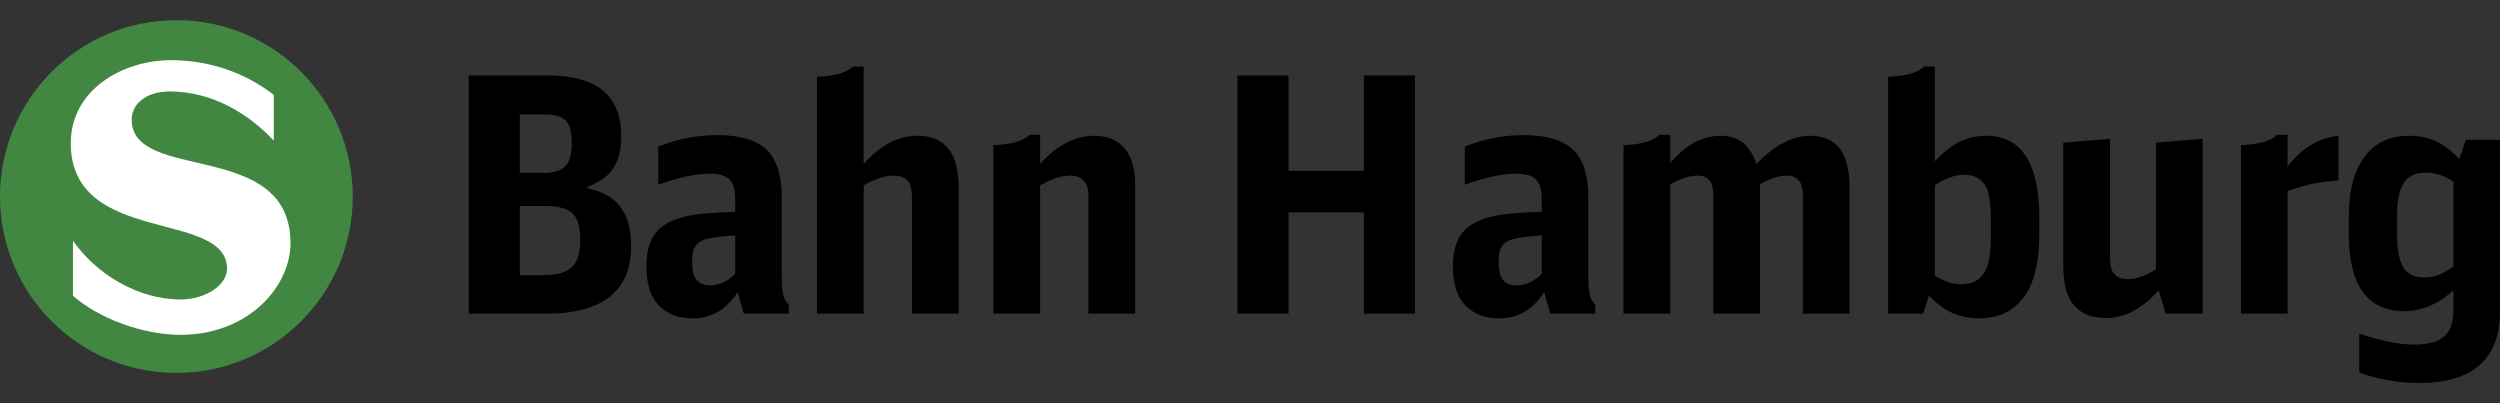 <svg xmlns="http://www.w3.org/2000/svg" id="Ebene_1" viewBox="0 0 198.38 31.988" width="198.38" height="31.988"><rect x="0" y="0" width="198.38" height="31.988" fill="#333333" stroke="none"/><style id="style2">.st0{fill:#418741}.st1{fill:#fff}</style><path class="st0" d="M0 15.595C0 7.866 6.264 1.6 13.994 1.6c7.731 0 13.998 6.266 13.998 13.995 0 7.73-6.267 13.996-13.998 13.996C6.264 29.591 0 23.325 0 15.595z" id="path4" fill="#418741"/><path class="st1" d="M21.725 7.53v3.634c-1.931-2.081-4.837-3.908-8.243-3.908-1.929 0-3.032 1.027-3.032 2.228 0 5.061 12.602 1.504 12.602 9.819 0 3.359-3.258 7.266-8.743 7.266-3.057 0-6.588-1.376-8.519-3.105v-4.361c1.829 2.633 5.161 4.66 8.519 4.66 2.054 0 3.707-1.176 3.707-2.429 0-4.735-12.4-1.803-12.4-9.971 0-4.284 4.184-6.588 7.94-6.588 3.131 0 5.938 1.027 8.169 2.755z" id="path6" fill="#fff"/><path d="M37.195 24.891V5.988h6.17c1.803 0 3.174.309 4.114.927 1.21.795 1.815 2.103 1.815 3.923 0 1.379-.373 2.407-1.117 3.085-.39.355-.957.68-1.701.977 1.058.229 1.861.605 2.412 1.13.795.77 1.193 1.934 1.193 3.491 0 3.58-2.26 5.37-6.78 5.37zm4.05-11.172h1.943c.795 0 1.37-.198 1.726-.596.305-.348.457-.94.457-1.778 0-.88-.165-1.477-.495-1.79-.322-.313-.855-.47-1.6-.47h-2.03v4.634zm0 8.113h1.904c.932 0 1.63-.174 2.095-.52.533-.39.8-1.147.8-2.273 0-1.126-.25-1.867-.749-2.222-.449-.314-1.109-.47-1.98-.47h-2.07zm17.286 1.346c-.881 1.387-2.074 2.081-3.58 2.081-1.118 0-2.007-.343-2.667-1.028-.66-.685-.99-1.71-.99-3.072 0-1.304.313-2.273.94-2.907.702-.711 1.925-1.147 3.669-1.308.533-.05 1.345-.098 2.437-.14v-1.028c0-.71-.152-1.223-.457-1.536-.305-.305-.834-.457-1.587-.457-1.092 0-2.446.292-4.062.876v-3.022a12.35 12.35 0 0 1 4.646-.914c2.116 0 3.55.52 4.304 1.562.567.787.85 1.909.85 3.364v6.17c0 .66.039 1.172.115 1.536.076.356.224.626.444.813v.723h-3.567l-.496-1.714zm-.191-4.508l-.254.026c-1.202.093-1.976.22-2.323.38-.39.17-.64.445-.75.826-.058.203-.088.504-.088.901 0 .593.089 1.029.266 1.308.237.355.63.533 1.181.533.686 0 1.341-.305 1.968-.914zm6.487 6.221V6.089c1.414-.05 2.366-.321 2.857-.812h.85v7.731c1.32-1.49 2.75-2.234 4.291-2.234 1.058 0 1.866.338 2.425 1.016.55.677.825 1.743.825 3.199v9.902h-3.707v-9.128c0-.668-.097-1.125-.292-1.371-.254-.305-.652-.457-1.193-.457-.652 0-1.435.258-2.349.774v10.182zm14 0v-13.38c1.405-.043 2.357-.314 2.857-.813h.85v2.31c1.346-1.49 2.776-2.234 4.291-2.234 1.151 0 2.006.402 2.565 1.206.457.652.685 1.536.685 2.653v10.258h-3.707v-9.369c0-1.058-.49-1.587-1.472-1.587-.66 0-1.448.258-2.362.775v10.181zm19.368 0V5.988h4.05v7.566h5.98V5.988h4.05v18.903h-4.05v-8.036h-5.98v8.036zm24.336-1.713c-.881 1.387-2.074 2.081-3.58 2.081-1.118 0-2.007-.343-2.667-1.028-.66-.685-.99-1.71-.99-3.072 0-1.304.313-2.273.94-2.907.702-.711 1.925-1.147 3.668-1.308.534-.05 1.346-.098 2.438-.14v-1.028c0-.71-.152-1.223-.457-1.536-.305-.305-.834-.457-1.587-.457-1.092 0-2.446.292-4.062.876v-3.022a12.35 12.35 0 0 1 4.646-.914c2.116 0 3.55.52 4.304 1.562.567.787.85 1.909.85 3.364v6.17c0 .66.038 1.172.115 1.536.076.356.224.626.444.813v.723h-3.567l-.496-1.714zm-.191-4.508l-.254.026c-1.202.093-1.976.22-2.323.38-.39.17-.64.445-.75.826-.058.203-.088.504-.088.901 0 .593.089 1.029.266 1.308.237.355.63.533 1.181.533.686 0 1.342-.305 1.968-.914zm6.487 6.221v-13.38c1.405-.043 2.357-.314 2.857-.813h.85v2.234c.516-.575.999-1.02 1.448-1.333.804-.55 1.663-.825 2.577-.825 1.396 0 2.331.749 2.805 2.247 1.448-1.498 2.874-2.247 4.279-2.247 2.082 0 3.123 1.367 3.123 4.1v10.017h-3.707v-9.407c0-1.033-.42-1.549-1.257-1.549-.627 0-1.341.229-2.146.686v10.27h-3.707v-9.509c0-.964-.418-1.447-1.256-1.447-.593 0-1.312.229-2.159.686v10.27zm21 0V6.089c1.414-.05 2.366-.321 2.857-.812h.85v7.528c.508-.541.978-.952 1.41-1.231a4.761 4.761 0 0 1 2.665-.8c2.81 0 4.215 2.184 4.215 6.55v1.22c0 2.014-.322 3.558-.965 4.633-.837 1.388-2.111 2.082-3.82 2.082-1.034 0-1.952-.257-2.756-.774-.355-.228-.761-.562-1.219-1.003l-.457 1.41h-2.78zm3.707-3.021c.694.457 1.41.685 2.146.685.871 0 1.502-.372 1.891-1.117.271-.517.407-1.413.407-2.691v-1.309c0-1.126-.102-1.938-.305-2.437-.313-.754-.918-1.13-1.815-1.13-.711 0-1.486.275-2.324.825v7.173zm17.758 1.155c-1.286 1.473-2.683 2.209-4.19 2.209-1.328 0-2.272-.482-2.83-1.447-.364-.626-.546-1.536-.546-2.73V11.32l3.707-.305v9.268c0 .618.071 1.045.215 1.282.229.39.635.584 1.22.584.609 0 1.345-.254 2.208-.762V11.32l3.707-.305v13.876h-2.932zm6.535 1.866v-13.38c1.397-.043 2.349-.314 2.857-.813h.838v2.514c1.126-1.456 2.471-2.269 4.037-2.438v3.542c-.813.068-1.524.16-2.133.28-.321.067-.956.253-1.904.558v9.737zm20.553-13.8v13.584c0 3.809-2.142 5.713-6.424 5.713-1.59 0-3.174-.275-4.748-.825v-3.098c1.71.584 3.161.876 4.355.876 1.286 0 2.162-.3 2.628-.901.33-.415.495-1.024.495-1.828v-1.587c-1.202 1.108-2.505 1.663-3.91 1.663-2.93 0-4.393-2.056-4.393-6.17v-1.37c0-1.88.364-3.373 1.092-4.482.829-1.261 2.06-1.892 3.694-1.892 1.083 0 2.035.284 2.856.85.356.255.733.59 1.13 1.004l.508-1.536h2.717zm-3.694 3.314a6.562 6.562 0 0 0-.851-.444 3.595 3.595 0 0 0-1.371-.254c-.847 0-1.439.3-1.777.901-.314.559-.47 1.405-.47 2.54v1.472c0 1.151.152 1.997.457 2.539.33.567.876.85 1.638.85.431 0 .808-.057 1.13-.17.32-.115.736-.346 1.244-.693z" id="path8"/></svg>
